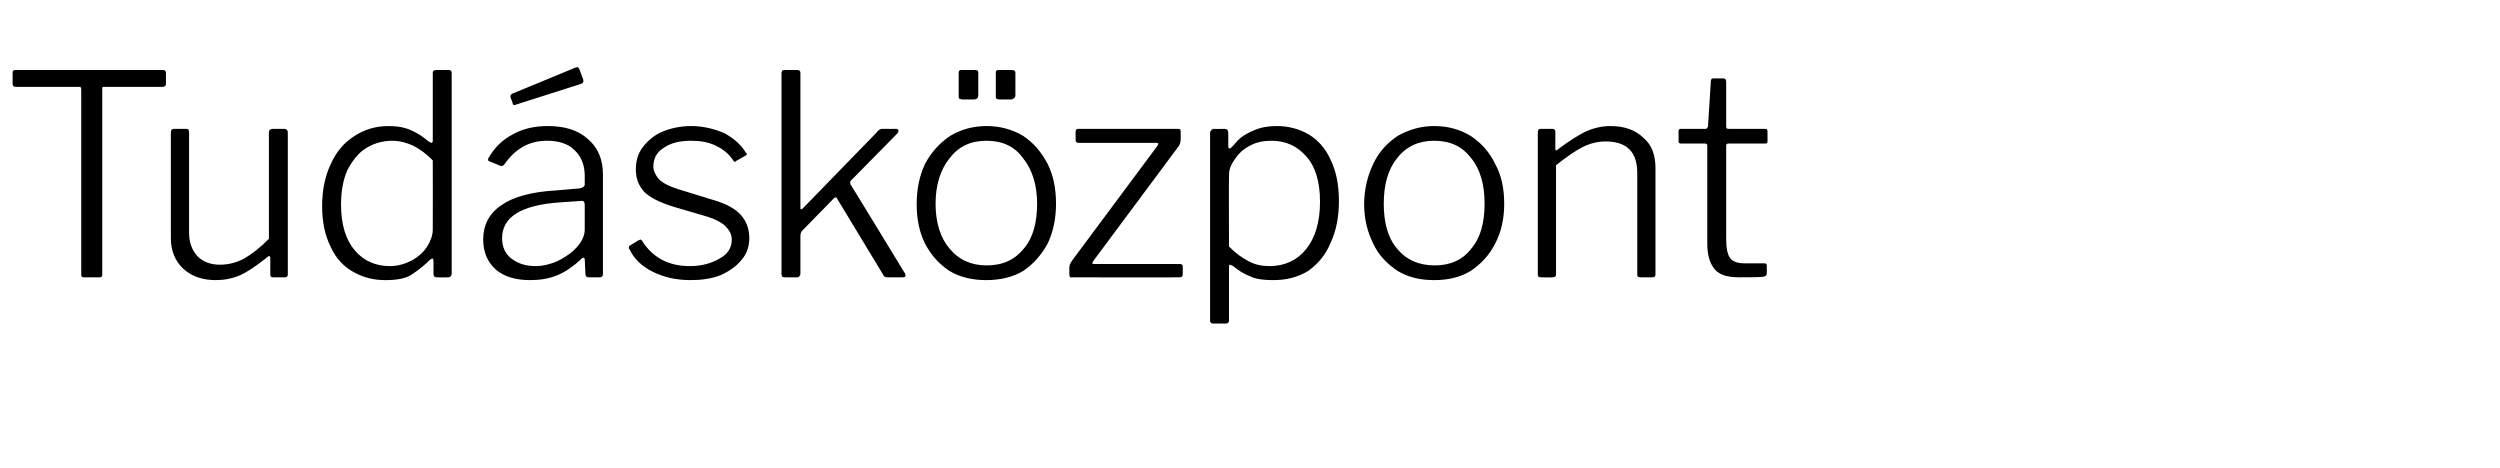 <?xml version="1.0" standalone="no"?><!DOCTYPE svg PUBLIC "-//W3C//DTD SVG 1.1//EN" "http://www.w3.org/Graphics/SVG/1.1/DTD/svg11.dtd"><svg xmlns="http://www.w3.org/2000/svg" version="1.1" width="357px" height="66.8px" viewBox="0 -1 357 66.8" style="top:-1px"><desc>Tud sk zpont</desc><defs/><g id="Polygon47995"><path d="m1.8 9.4c0-.3.1-.4.4-.4h21.1c.2 0 .4.1.4.4v1.6c0 .2-.2.4-.4.4h-8.6c-.1.1-.1.2-.1.3v26.5c0 .1 0 .3-.1.3c-.1.1-.2.1-.3.1H12c-.2 0-.3 0-.3-.1c-.1 0-.1-.2-.1-.3V11.7c0-.1-.1-.2-.1-.3H2.2c-.3 0-.4-.2-.4-.4V9.4zm29.6 27.4c1.2 0 2.4-.3 3.5-.9c1.2-.7 2.3-1.6 3.5-2.8V17.9c0-.3.2-.5.6-.5h1.6c.3 0 .5.2.5.5v20.3c0 .3-.2.4-.4.4H39c-.3 0-.4-.1-.4-.4v-2.4c0-.1-.1-.2-.1-.2c-.1-.1-.2 0-.3.1c-1.5 1.2-2.8 2.1-3.9 2.6c-1.2.5-2.3.7-3.5.7c-1.8 0-3.4-.5-4.6-1.6c-1.2-1.1-1.8-2.6-1.8-4.4v-15c0-.4.1-.6.5-.6h1.7c.3 0 .4.2.4.5v14.3c0 1.4.4 2.5 1.2 3.4c.8.8 1.9 1.2 3.2 1.2zm31 1.8c-.3 0-.5-.1-.5-.5v-1.8c0-.3-.1-.4-.2-.4c0 0-.1.1-.3.2c-.8.8-1.7 1.5-2.6 2.1c-.9.6-2.2.8-3.8.8c-1.7 0-3.2-.4-4.6-1.2c-1.4-.8-2.5-2-3.2-3.6c-.8-1.6-1.2-3.5-1.2-5.8c0-2.2.4-4.2 1.2-5.9c.8-1.8 1.9-3.1 3.3-4c1.5-1 3.1-1.5 5-1.5c1.3 0 2.3.2 3.2.6c.9.4 1.7.9 2.5 1.6l.4.2c.2 0 .2-.2.2-.5V9.4c0-.3.2-.4.5-.4h1.8c.2 0 .4.1.4.4v28.7c0 .2-.1.3-.2.4c0 .1-.2.1-.4.1c0 .04-1.5 0-1.5 0c0 0 .02.04 0 0zm-.6-16.7c-.9-.9-1.8-1.6-2.8-2.1c-.9-.4-1.9-.7-3-.7c-1.4 0-2.7.4-3.8 1.1c-1.1.7-1.9 1.8-2.6 3.1c-.6 1.4-.9 3-.9 4.9c0 2.9.7 5.1 2 6.6c1.3 1.5 3 2.2 5 2.2c1.1 0 2.1-.3 3.1-.8c.9-.5 1.7-1.2 2.2-2c.5-.8.8-1.6.8-2.4c.02 0 0-9.9 0-9.9c0 0 .02.02 0 0zM83 36c-1.1 1-2.2 1.8-3.4 2.3c-1.2.5-2.5.7-3.9.7c-2.1 0-3.7-.5-4.9-1.5c-1.2-1.1-1.8-2.5-1.8-4.3c0-2 .8-3.7 2.6-4.9c1.7-1.2 4.3-1.9 7.7-2.1l3.5-.3c.5-.1.7-.3.7-.6v-1.2c0-1.5-.5-2.8-1.5-3.7c-.9-.9-2.3-1.3-3.9-1.3c-2.5 0-4.5 1.1-6.1 3.4c-.1.1-.2.2-.3.2h-.2l-1.7-.7c-.1-.1-.1-.1-.1-.2c0-.1 0-.2.1-.3c.8-1.4 1.9-2.5 3.4-3.3c1.4-.8 3.1-1.2 5-1.2c2.5 0 4.4.6 5.8 1.9c1.4 1.2 2.1 2.9 2.1 5v14.2c0 .4-.2.5-.5.5h-1.5c-.3 0-.5-.1-.5-.5l-.1-2.1c0-.1-.1-.2-.2-.2c0 0-.2 0-.3.2zm.5-7.7c0-.5-.2-.7-.6-.6l-3 .2c-5.5.4-8.2 2.1-8.2 5.1c0 1.2.4 2.2 1.3 2.9c.9.7 2 1.1 3.5 1.1c.9 0 1.7-.2 2.6-.5c.8-.3 1.6-.8 2.3-1.3c1.4-1.1 2.1-2.3 2.1-3.4v-3.5s-.01-.02 0 0zm-.2-17.9v.2c0 .2-.1.3-.4.4l-9.1 2.9c-.1 0-.2.1-.3.1c-.2 0-.3-.1-.3-.3c.01-.02-.3-.8-.3-.8v-.2c0-.1.1-.2.2-.3l9.2-3.8h.1c.1 0 .3.1.3.2l.6 1.6zm21.4 11.5c-.6-.9-1.4-1.6-2.5-2.1c-1-.5-2.2-.7-3.5-.7c-1.6 0-2.9.3-3.9 1c-1 .6-1.5 1.5-1.5 2.7c0 .6.3 1.2.8 1.8c.5.5 1.4 1 2.7 1.4l5.2 1.6c1.7.5 3 1.2 3.8 2.1c.8.9 1.2 2 1.2 3.3c0 1.1-.3 2.2-1.1 3.1c-.7.9-1.7 1.6-3 2.2c-1.3.5-2.7.7-4.3.7c-2 0-3.8-.4-5.4-1.2c-1.6-.8-2.7-1.9-3.3-3.2c-.1-.1-.1-.2-.1-.2c0-.1 0-.2.1-.3l1.3-.8c.1 0 .2-.1.3-.1l.2.2c1.5 2.4 3.8 3.6 6.8 3.6c1.7 0 3.1-.4 4.3-1.1c1.1-.6 1.7-1.5 1.7-2.7c0-.8-.4-1.4-1-2c-.7-.6-1.8-1.1-3.3-1.5l-4.1-1.2c-1.9-.6-3.3-1.3-4.1-2.1c-.8-.9-1.2-1.9-1.2-3.2c0-1.2.3-2.3 1-3.2c.7-.9 1.6-1.7 2.8-2.2c1.2-.5 2.6-.8 4.1-.8c1.7 0 3.3.4 4.7 1c1.3.7 2.4 1.6 3.1 2.8c.2.1.2.3 0 .4l-1.4.8c0 .1-.1.1-.2.1c-.1-.1-.2-.1-.2-.2zM129.2 38c.1.1.1.3.1.4c0 .1-.1.2-.4.2h-2.2c-.3 0-.5-.1-.6-.4l-6.6-10.9c0-.1-.1-.1-.1-.1c-.1 0-.2 0-.3.1l-4.6 4.7c-.1.1-.2.4-.2.7v5.3c0 .3-.1.4-.2.5c0 .1-.2.1-.4.1h-1.5c-.2 0-.4 0-.5-.1c0 0-.1-.2-.1-.3V9.4c0-.1.1-.3.1-.3c.1-.1.2-.1.4-.1h1.8c.2 0 .4.1.4.4v19.2c0 .2 0 .3.1.3c0 0 .1 0 .3-.2l10.5-10.8c.1-.2.3-.3.4-.4c.1 0 .2-.1.3-.1h2c.3 0 .4.1.4.3c0 .1-.1.3-.2.4l-6.6 6.7c-.1.1-.1.2-.1.2c0 .1 0 .2.1.4c0-.04 7.7 12.6 7.7 12.6c0 0-.02.04 0 0zm11.6 1c-1.9 0-3.7-.4-5.2-1.3c-1.5-1-2.6-2.2-3.5-3.9c-.8-1.6-1.2-3.5-1.2-5.6c0-2.2.4-4.1 1.2-5.8c.9-1.7 2.1-3 3.6-4c1.5-.9 3.2-1.4 5.2-1.4c1.9 0 3.7.5 5.2 1.4c1.5 1 2.6 2.3 3.5 4c.8 1.6 1.2 3.5 1.2 5.7c0 2.1-.4 4-1.2 5.7c-.9 1.6-2 2.9-3.5 3.9c-1.5.9-3.3 1.3-5.3 1.3zm.1-2.1c2.3 0 4-.8 5.3-2.4c1.3-1.5 1.9-3.7 1.9-6.4c0-2.7-.7-4.9-2-6.5c-1.2-1.7-3-2.5-5.2-2.5c-2.3 0-4 .8-5.3 2.5c-1.3 1.6-2 3.8-2 6.5c0 2.7.7 4.9 2 6.4c1.3 1.6 3.1 2.4 5.3 2.4zm-1.2-24.3c0 .2-.1.4-.1.4c-.1.1-.3.2-.5.2h-1.7c-.2 0-.3-.1-.4-.1c-.1-.1-.1-.2-.1-.4V9.4c0-.3.1-.4.4-.4h2c.3 0 .4.1.4.4v3.2zm5.3 0c0 .2-.1.4-.2.4c-.1.1-.2.2-.4.2h-1.7c-.2 0-.4-.1-.4-.1c-.1-.1-.1-.2-.1-.4V9.4c0-.3.1-.4.4-.4h1.9c.3 0 .5.1.5.4v3.2zm8.1 26h-.3c0-.1-.1-.2-.1-.4v-1c0-.2.1-.4.1-.5c.1-.2.2-.3.3-.5l12.2-16.4c.2-.3.1-.4-.2-.4H154c-.2 0-.4-.1-.4-.4v-1.2c0-.2.1-.4.3-.4h14.4c.2 0 .3.1.3.4v1.1c0 .4-.1.7-.3 1l-12.2 16.4c-.2.3-.1.4.1.4h12.3c.2 0 .4.1.4.3v1.2c0 .3-.2.4-.5.4c.02.04-15.3 0-15.3 0c0 0 0 .04 0 0zm21.8-21.2c.3 0 .5.2.5.6v1.8c0 .2 0 .4.2.4c.1 0 .2-.1.3-.2c.1-.1.4-.4.9-1c.5-.5 1.3-1 2.3-1.4c.9-.4 2-.6 3.2-.6c1.7 0 3.2.4 4.6 1.2c1.3.8 2.4 2 3.1 3.6c.8 1.6 1.2 3.6 1.2 5.9c0 2.3-.4 4.3-1.2 6c-.7 1.7-1.8 3-3.2 4c-1.5.9-3.1 1.3-5 1.3c-1.2 0-2.3-.1-3.2-.5c-1-.4-1.8-.9-2.5-1.5c-.2-.1-.4-.2-.5-.2c-.1 0-.1.2-.1.5v7.5c0 .3-.2.4-.5.4h-1.8c-.2 0-.4-.1-.4-.4V18c0-.2.1-.4.2-.4c0-.1.2-.2.4-.2c-.01.04 1.5 0 1.5 0c0 0 .01.04 0 0zm.6 16.8c.9.9 1.8 1.6 2.8 2.1c.9.5 1.9.7 3 .7c2.1 0 3.9-.8 5.2-2.4c1.3-1.6 2-3.9 2-6.8c0-2.9-.7-5.1-2-6.5c-1.3-1.5-3-2.2-4.9-2.2c-1.2 0-2.2.2-3.1.7c-1 .5-1.7 1.2-2.2 2c-.6.8-.8 1.5-.8 2.3c-.03-.02 0 10.1 0 10.1c0 0-.03-.04 0 0zm29.3 4.8c-2 0-3.7-.4-5.2-1.3c-1.5-1-2.7-2.2-3.5-3.9c-.8-1.6-1.3-3.5-1.3-5.6c0-2.2.5-4.1 1.3-5.8c.8-1.7 2-3 3.5-4c1.6-.9 3.3-1.4 5.2-1.4c2 0 3.7.5 5.2 1.4c1.5 1 2.7 2.3 3.5 4c.9 1.6 1.3 3.5 1.3 5.7c0 2.1-.4 4-1.3 5.7c-.8 1.6-2 2.9-3.5 3.9c-1.5.9-3.2 1.3-5.2 1.3zm.1-2.1c2.2 0 4-.8 5.2-2.4c1.3-1.5 1.9-3.7 1.9-6.4c0-2.7-.6-4.9-1.9-6.5c-1.3-1.7-3-2.5-5.3-2.5c-2.2 0-4 .8-5.3 2.5c-1.3 1.6-1.9 3.8-1.9 6.5c0 2.7.6 4.9 1.9 6.4c1.3 1.6 3.1 2.4 5.4 2.4zm15.2 1.7c-.4 0-.5-.1-.5-.4V17.9c0-.3.1-.5.4-.5h1.7c.3 0 .4.2.4.4v2.4c0 .3.1.4.4.1c1.6-1.2 2.9-2 3.9-2.5c1.1-.5 2.3-.8 3.6-.8c2 0 3.6.6 4.7 1.7c1.2 1 1.7 2.5 1.7 4.3v15.1c0 .4-.1.5-.5.5h-1.6c-.4 0-.5-.1-.5-.4V23.7c0-3-1.5-4.5-4.5-4.5c-1.2 0-2.3.3-3.3.8c-1 .5-2.3 1.4-3.8 2.6v15.6c0 .3-.2.4-.5.4c0 .04-1.6 0-1.6 0c0 0-.04.04 0 0zm26.7-19.1c-.2 0-.3.1-.3.3v13.4c0 1.3.2 2.2.6 2.7c.3.4 1 .7 1.9.7h2.9c.3 0 .4.1.4.4v1c0 .3-.1.4-.4.5c-.6.1-1.8.1-3.5.1c-1.6 0-2.8-.3-3.5-1.1c-.7-.8-1.1-2-1.1-3.7v-14c0-.2-.1-.3-.3-.3h-3.4c-.3 0-.4-.1-.4-.3v-1.4c0-.3.1-.4.3-.4h3.6c.1 0 .2-.1.3-.3l.4-6.4c0-.3.1-.5.3-.5h1.5c.3 0 .4.2.4.6v6.3c0 .2.1.3.3.3h5.3c.2 0 .3.1.3.4v1.4c0 .2-.1.3-.4.3h-5.2z" stroke="none" fill="#000"/></g></svg>